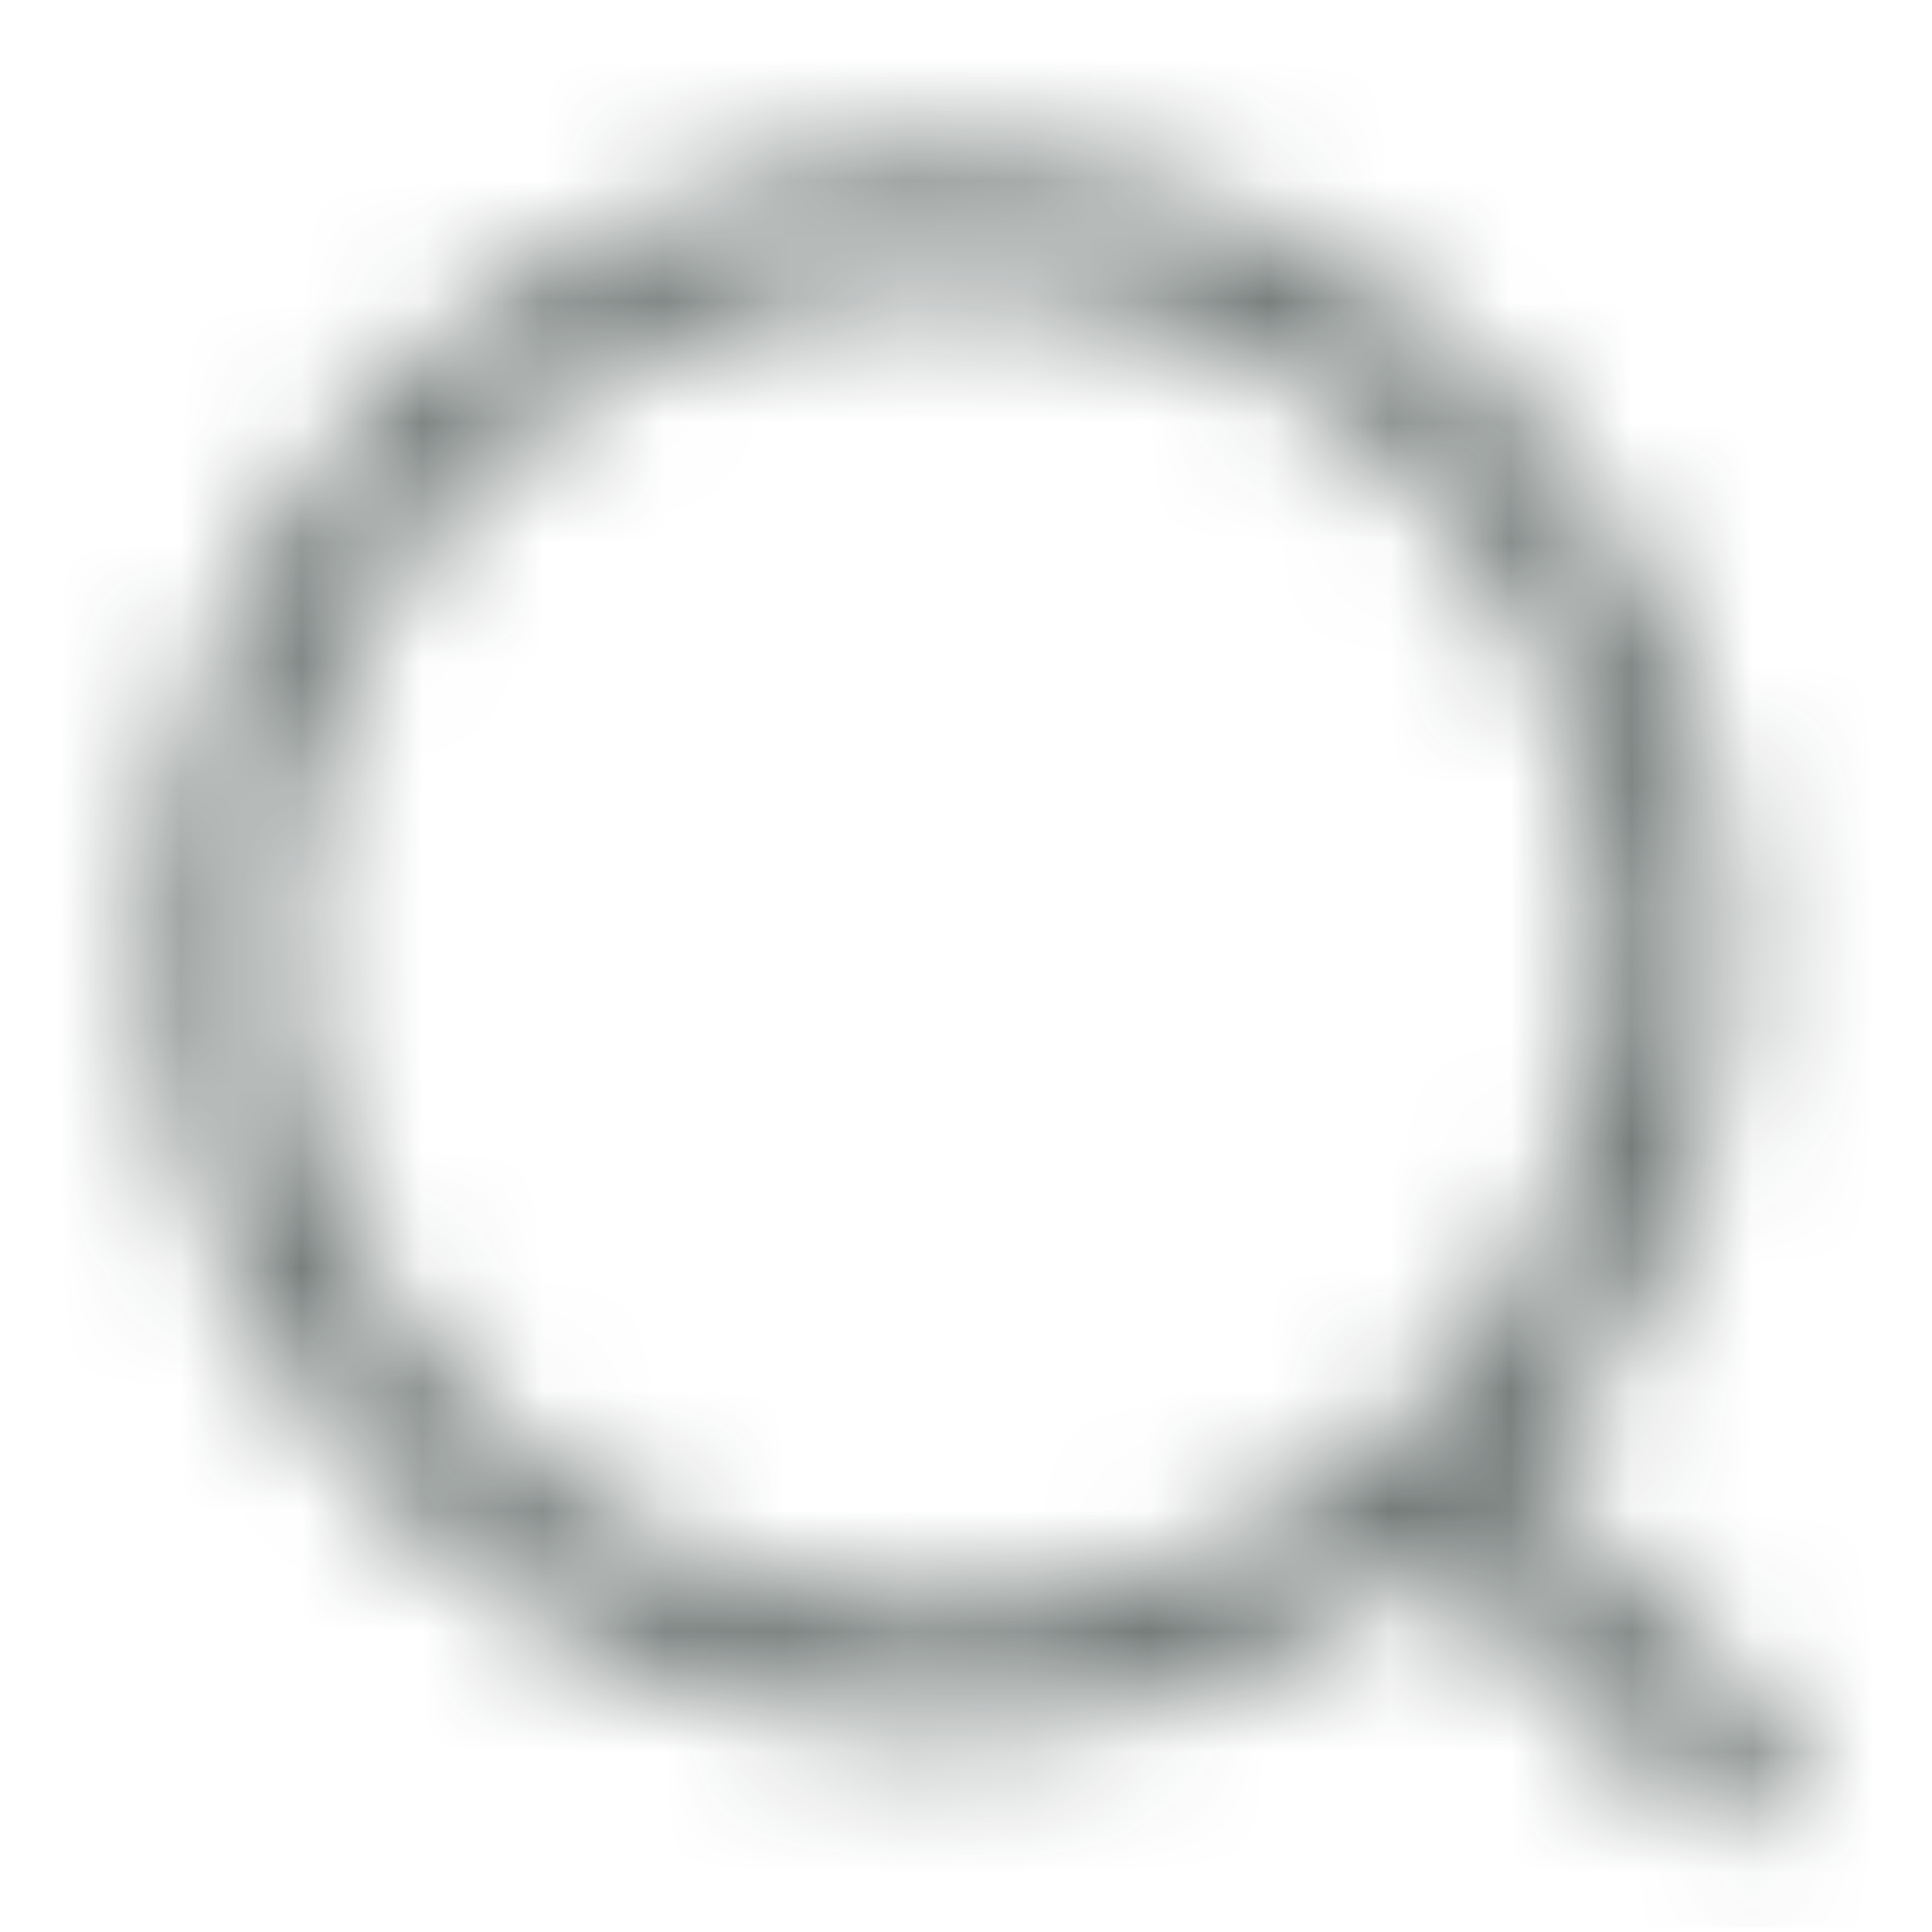 <svg width="16" height="16" viewBox="0 0 16 16" fill="none" xmlns="http://www.w3.org/2000/svg">
<mask id="mask0_1838_10559" style="mask-type:alpha" maskUnits="userSpaceOnUse" x="1" y="1" width="14" height="15">
<path fill-rule="evenodd" clip-rule="evenodd" d="M2.333 7.825C2.333 4.797 4.797 2.333 7.826 2.333C10.854 2.333 13.318 4.797 13.318 7.825C13.318 10.854 10.854 13.318 7.826 13.318C4.797 13.318 2.333 10.854 2.333 7.825ZM1.333 7.825C1.333 11.405 4.246 14.318 7.826 14.318C9.357 14.318 10.766 13.785 11.877 12.896L13.989 15.002C14.087 15.099 14.215 15.148 14.343 15.148C14.471 15.148 14.599 15.099 14.697 15.001C14.892 14.805 14.891 14.489 14.696 14.294L12.608 12.212C13.669 11.056 14.318 9.515 14.318 7.825C14.318 4.245 11.406 1.333 7.826 1.333C4.246 1.333 1.333 4.245 1.333 7.825Z" fill="white"/>
</mask>
<g mask="url(#mask0_1838_10559)">
<rect x="0.267" y="-0.041" width="16" height="16" fill="#0C1917" fill-opacity="0.6"/>
</g>
</svg>
